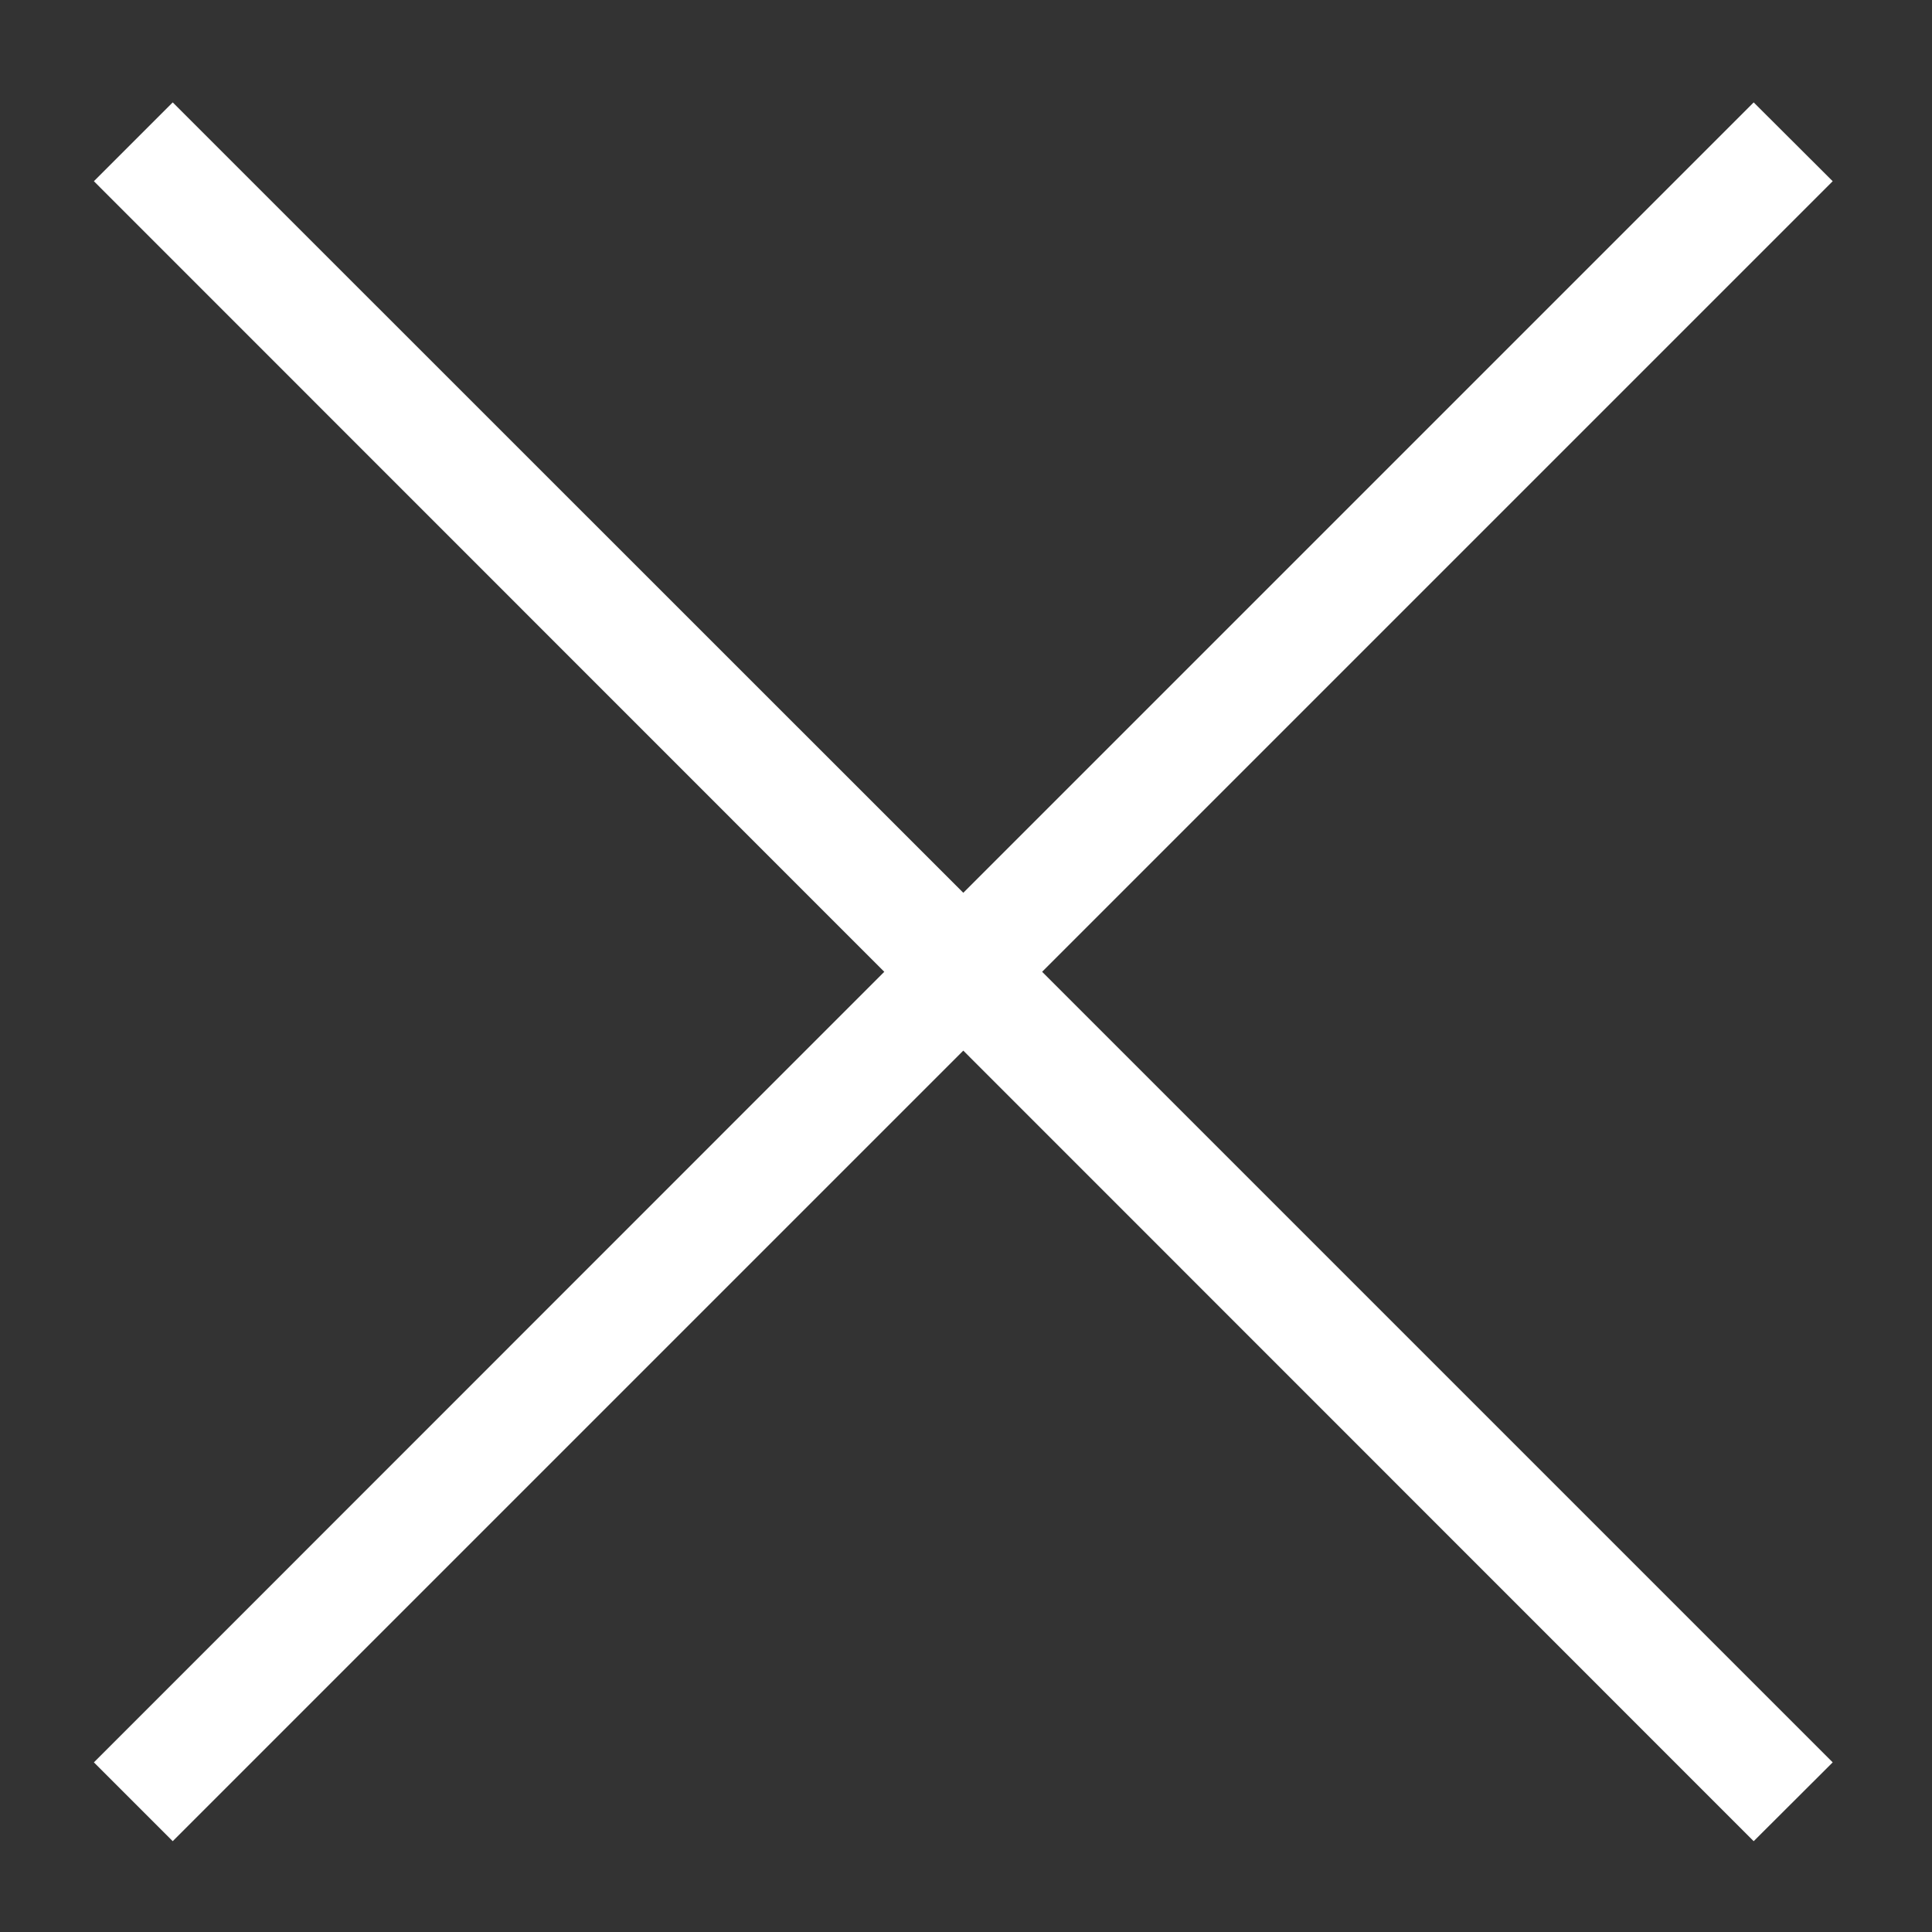 <svg xmlns="http://www.w3.org/2000/svg" width="100" height="100" viewBox="0 0 100 100"><rect x="0" y="0" width="100" height="100" fill="#333333" stroke="none"/><defs><style>.cls-1{fill:none;}.cls-2{fill:#fff;fill-rule:evenodd;}</style></defs><title>icn-close-w</title><g id="レイヤー_2" data-name="レイヤー 2"><g id="レイヤー_1-2" data-name="レイヤー 1"><rect class="cls-1" width="100" height="100"/></g><g id="レイヤー_2-2" data-name="レイヤー 2"><polygon class="cls-2" points="94.86 9.38 90.77 5.3 49.86 46.21 8.94 5.3 4.86 9.38 45.77 50.3 4.86 91.22 8.94 95.3 49.86 54.38 90.77 95.3 94.86 91.22 53.94 50.3 94.86 9.38"/></g></g></svg>